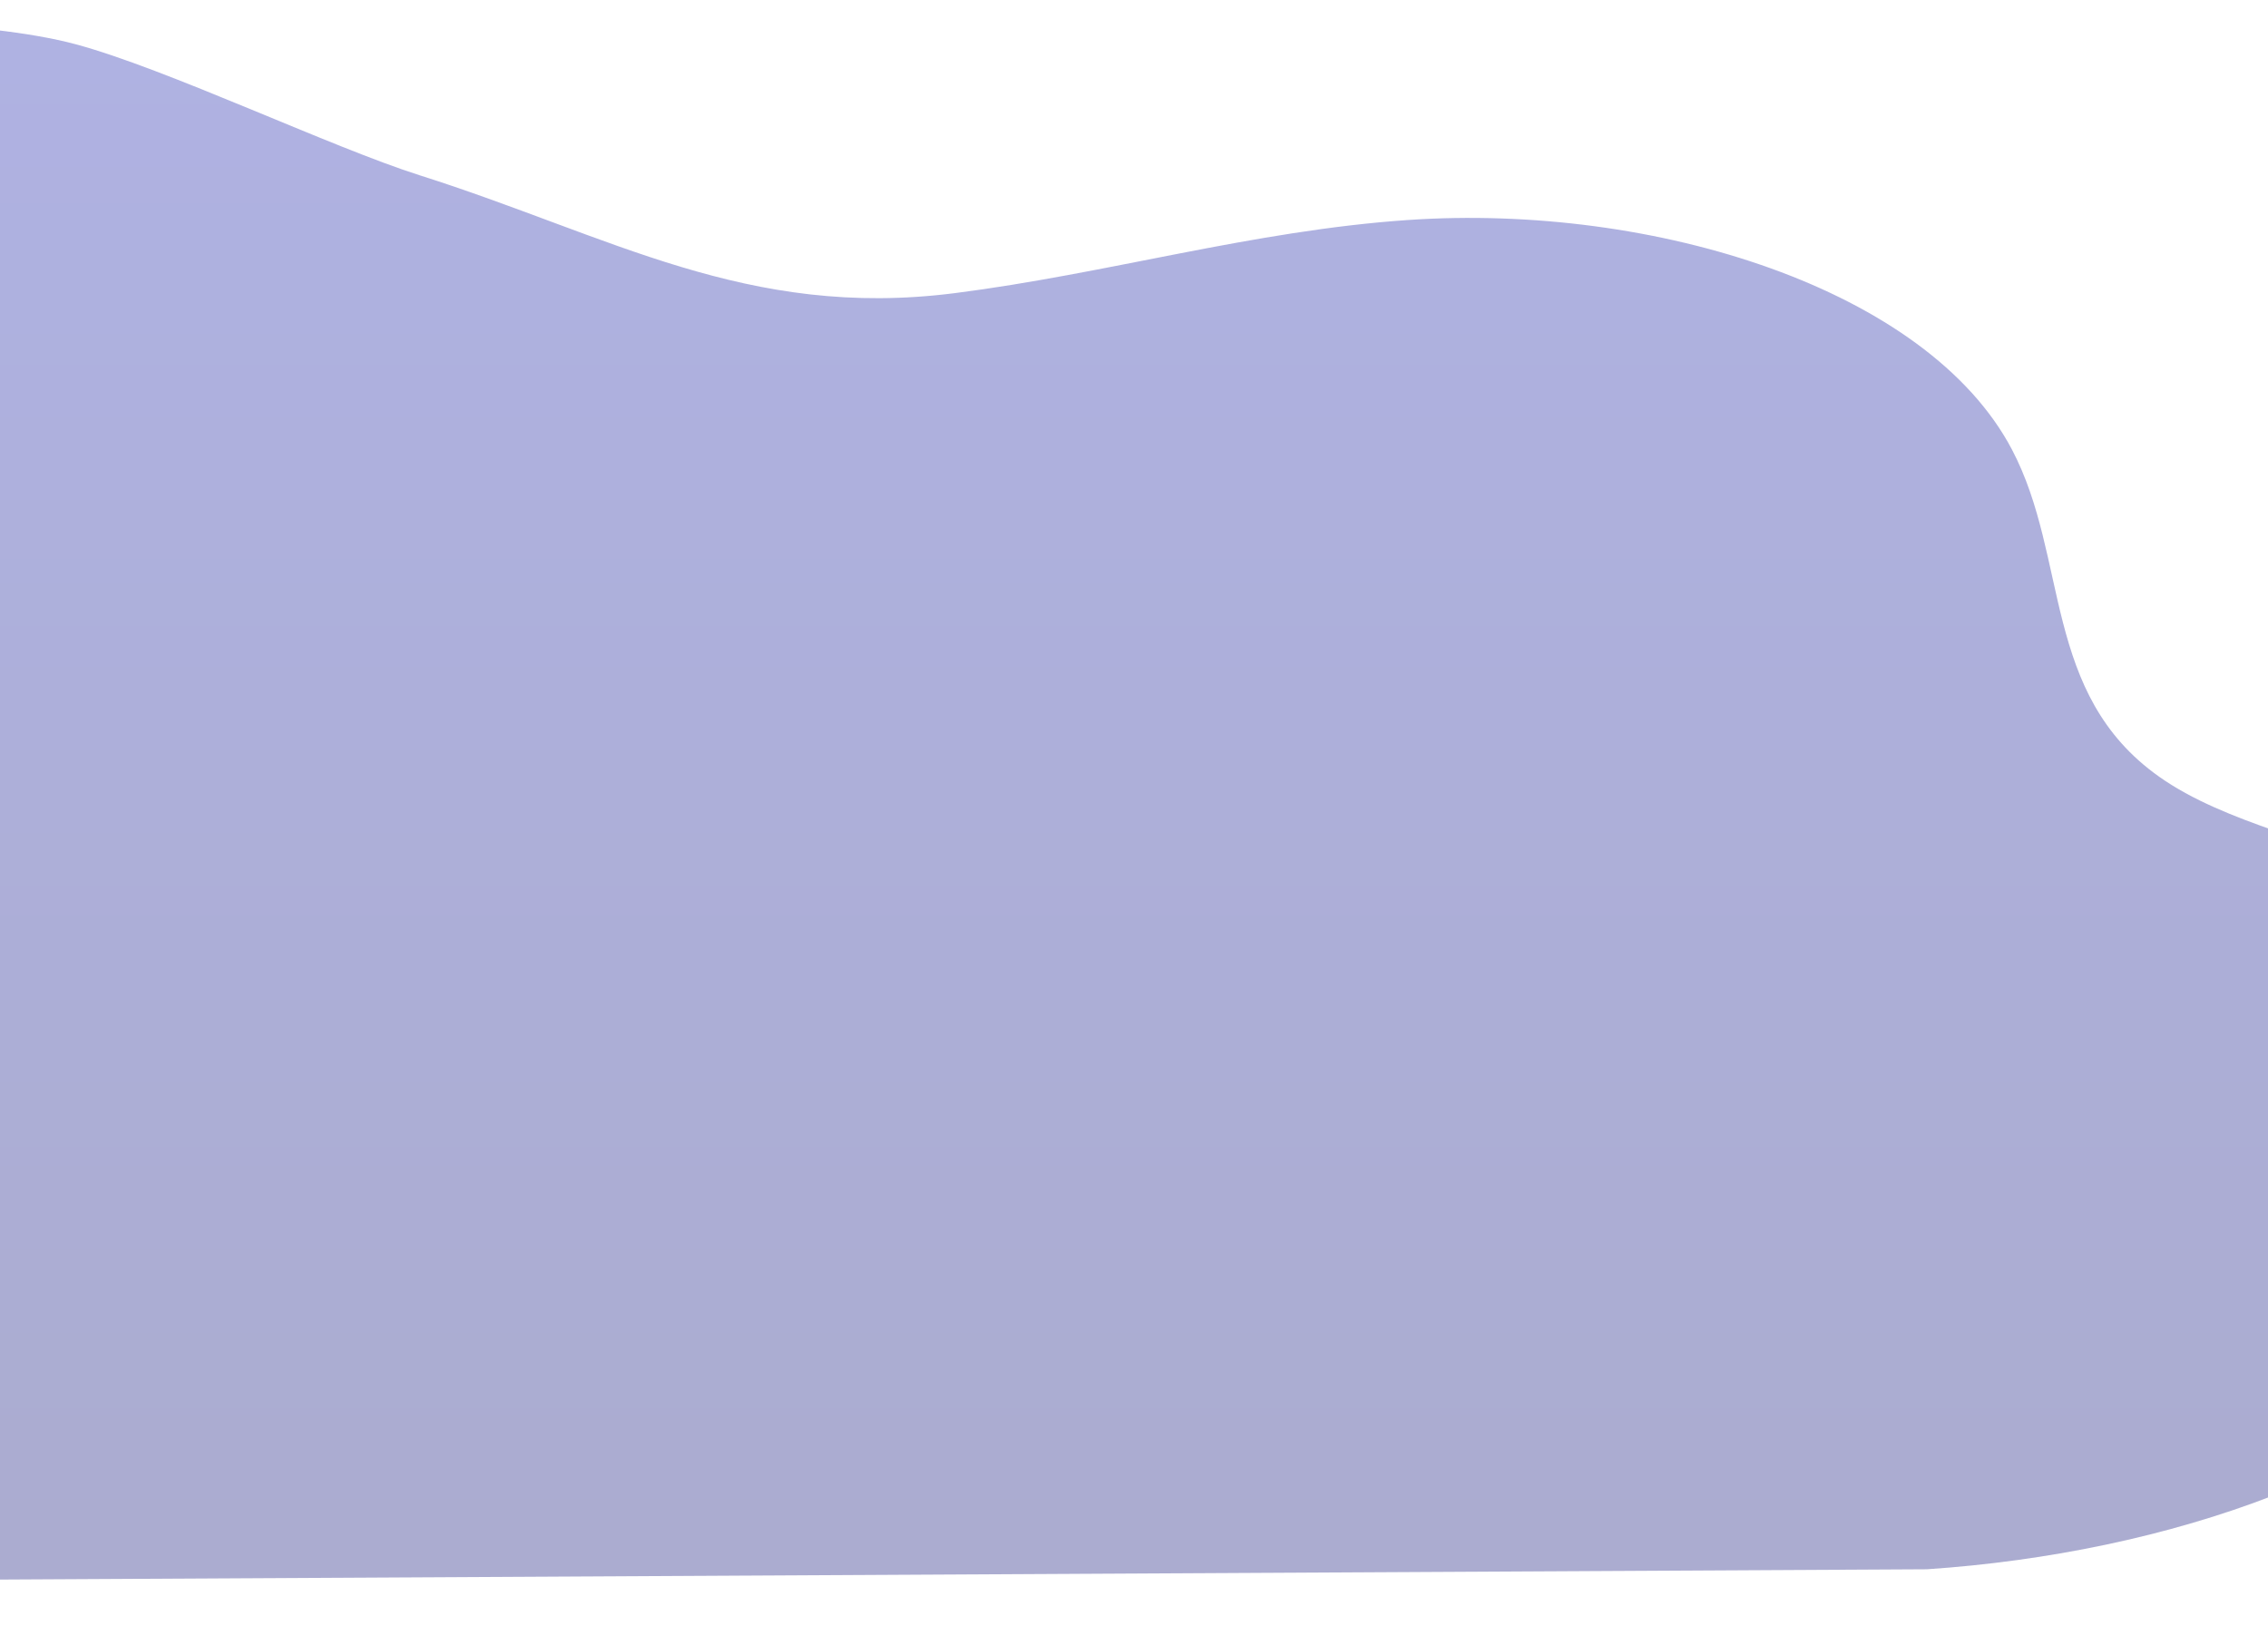 <?xml version="1.0" encoding="UTF-8"?> <svg xmlns="http://www.w3.org/2000/svg" xmlns:xlink="http://www.w3.org/1999/xlink" width="1169" height="838" viewBox="0 0 1169 838"><defs><clipPath id="clip-path"><rect id="Rectangle_26865" data-name="Rectangle 26865" width="1169" height="838" transform="translate(0 2020)" fill="#fff"></rect></clipPath><linearGradient id="linear-gradient" x1="0.5" x2="0.5" y2="1" gradientUnits="objectBoundingBox"><stop offset="0" stop-color="#373eb7"></stop><stop offset="1" stop-color="#2c2f88"></stop></linearGradient></defs><g id="Mask_Group_128" data-name="Mask Group 128" transform="translate(0 -2020)" clip-path="url(#clip-path)"><path id="Path_192486" data-name="Path 192486" d="M1594.829,794.041c124.321-8.326,249.162-51.194,310.123-126.192s39.269-182.579-64.733-230.167c-40.893-18.711-91.437-27.88-125.667-52.109-60.453-42.8-46.313-112.519-75.863-168.625-43.5-82.59-184.312-126.949-311.374-118.235-79.7,5.466-154.929,27.7-233.7,37.707C986.709,150,916.744,106.99,818.021,75.666,772.412,61.194,687.475,20.7,640.687,8.135S503.592-5.9,453.831-1.221C251.194,17.847,291.141,130.928,132.368,201.985,45.021,241.074-61.715,332.793-53.905,410.475-48.548,463.76,48.636,500.214,53.2,553.534c3.9,45.593-50.8,80.021-58.576,97.784C-37.725,725.263-7.045,809.692,352.77,800.665Z" transform="translate(-601.69 2034.668)" opacity="0.4" fill="url(#linear-gradient)"></path></g></svg> 